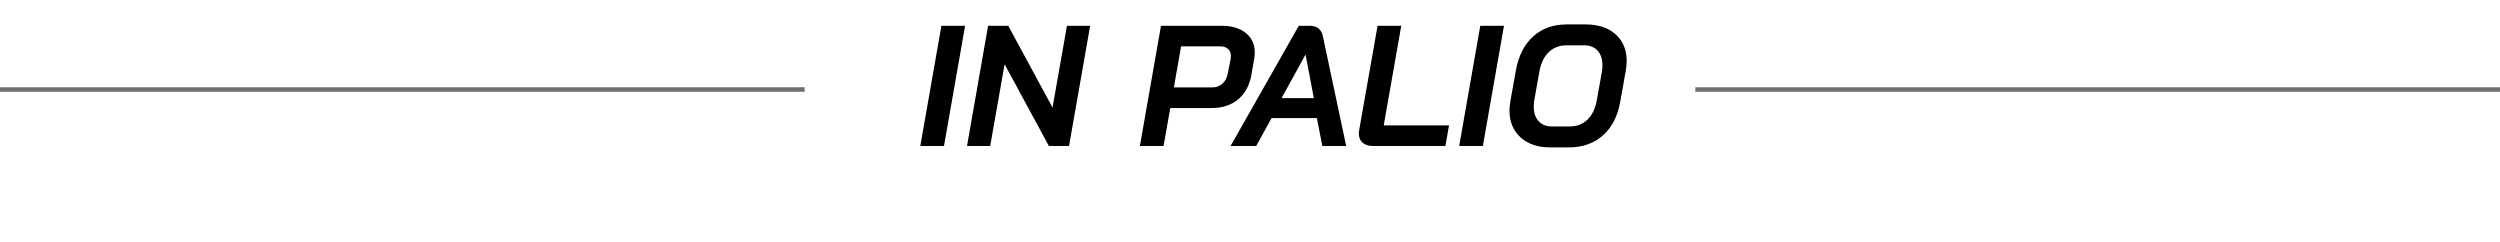 <?xml version="1.0" encoding="UTF-8"?>
<svg id="Livello_1" xmlns="http://www.w3.org/2000/svg" viewBox="0 0 553 53.62">
  <defs>
    <style>
      .cls-1 {
        isolation: isolate;
      }

      .cls-2 {
        fill: none;
        stroke: #707070;
      }
    </style>
  </defs>
  <g id="txt_inpalio">
    <g id="IN_PALIO" class="cls-1">
      <g class="cls-1">
        <path d="M208.24,5.7h5.24l-4.67,26.6h-5.24l4.67-26.6Z"/>
        <path d="M218.57,5.7h4.45l9.8,18.09,3.19-18.09h5.13l-4.67,26.6h-4.45l-9.8-18.09-3.19,18.09h-5.13l4.67-26.6Z"/>
        <path d="M256.8,5.7h13.41c2.25,0,4.04.53,5.36,1.6,1.32,1.06,1.98,2.5,1.98,4.29,0,.43-.04.87-.11,1.33l-.61,3.53c-.41,2.36-1.37,4.19-2.91,5.49-1.53,1.31-3.53,1.96-5.98,1.96h-9.08l-1.48,8.4h-5.24l4.67-26.6ZM268.05,19.34c.94,0,1.72-.27,2.34-.82.62-.54,1.02-1.31,1.2-2.3l.61-3.08c.05-.3.08-.53.08-.68,0-.68-.21-1.22-.63-1.62-.42-.39-.98-.59-1.69-.59h-8.7l-1.6,9.08h8.4Z"/>
        <path d="M291.27,26.11h-9.99l-3.42,6.19h-5.66l15.09-26.6h2.36c1.65,0,2.63.76,2.96,2.28l5.17,24.32h-5.28l-1.21-6.19ZM283.48,21.7h7.14l-1.82-9.58h-.04l-5.28,9.58Z"/>
        <path d="M301.41,31.56c-.56-.49-.84-1.17-.84-2.03,0-.15.02-.4.08-.76l4.07-23.07h5.24l-3.88,22.04h14.44l-.8,4.56h-16c-.99,0-1.76-.25-2.32-.74Z"/>
        <path d="M327.44,5.7h5.24l-4.67,26.6h-5.24l4.67-26.6Z"/>
        <path d="M338.14,31.6c-1.36-.67-2.4-1.62-3.14-2.85-.74-1.23-1.1-2.65-1.1-4.28,0-.56.06-1.24.19-2.05l1.22-6.84c.58-3.22,1.85-5.72,3.8-7.5,1.95-1.79,4.46-2.68,7.52-2.68h4.03c2.84,0,5.07.73,6.71,2.19,1.63,1.46,2.45,3.41,2.45,5.87,0,.61-.06,1.32-.19,2.13l-1.22,6.84c-.56,3.22-1.83,5.72-3.82,7.5s-4.53,2.68-7.62,2.68h-4.03c-1.85,0-3.45-.33-4.81-1.01ZM347.28,27.97c1.54,0,2.84-.51,3.88-1.52,1.04-1.01,1.72-2.43,2.05-4.26l1.14-6.38c.08-.51.11-.97.11-1.41,0-1.34-.36-2.41-1.06-3.19s-1.7-1.18-2.96-1.18h-4.03c-1.52,0-2.8.51-3.84,1.52-1.04,1.01-1.72,2.43-2.05,4.26l-1.14,6.38c-.08.48-.11.95-.11,1.41,0,1.34.35,2.41,1.06,3.19s1.69,1.18,2.93,1.18h4.03Z"/>
      </g>
    </g>
    <line id="Linea_10" class="cls-2" x1="178" y1="19.8" y2="19.8"/>
    <line id="Linea_11" class="cls-2" x1="553" y1="19.8" x2="375" y2="19.8"/>
  </g>
</svg>